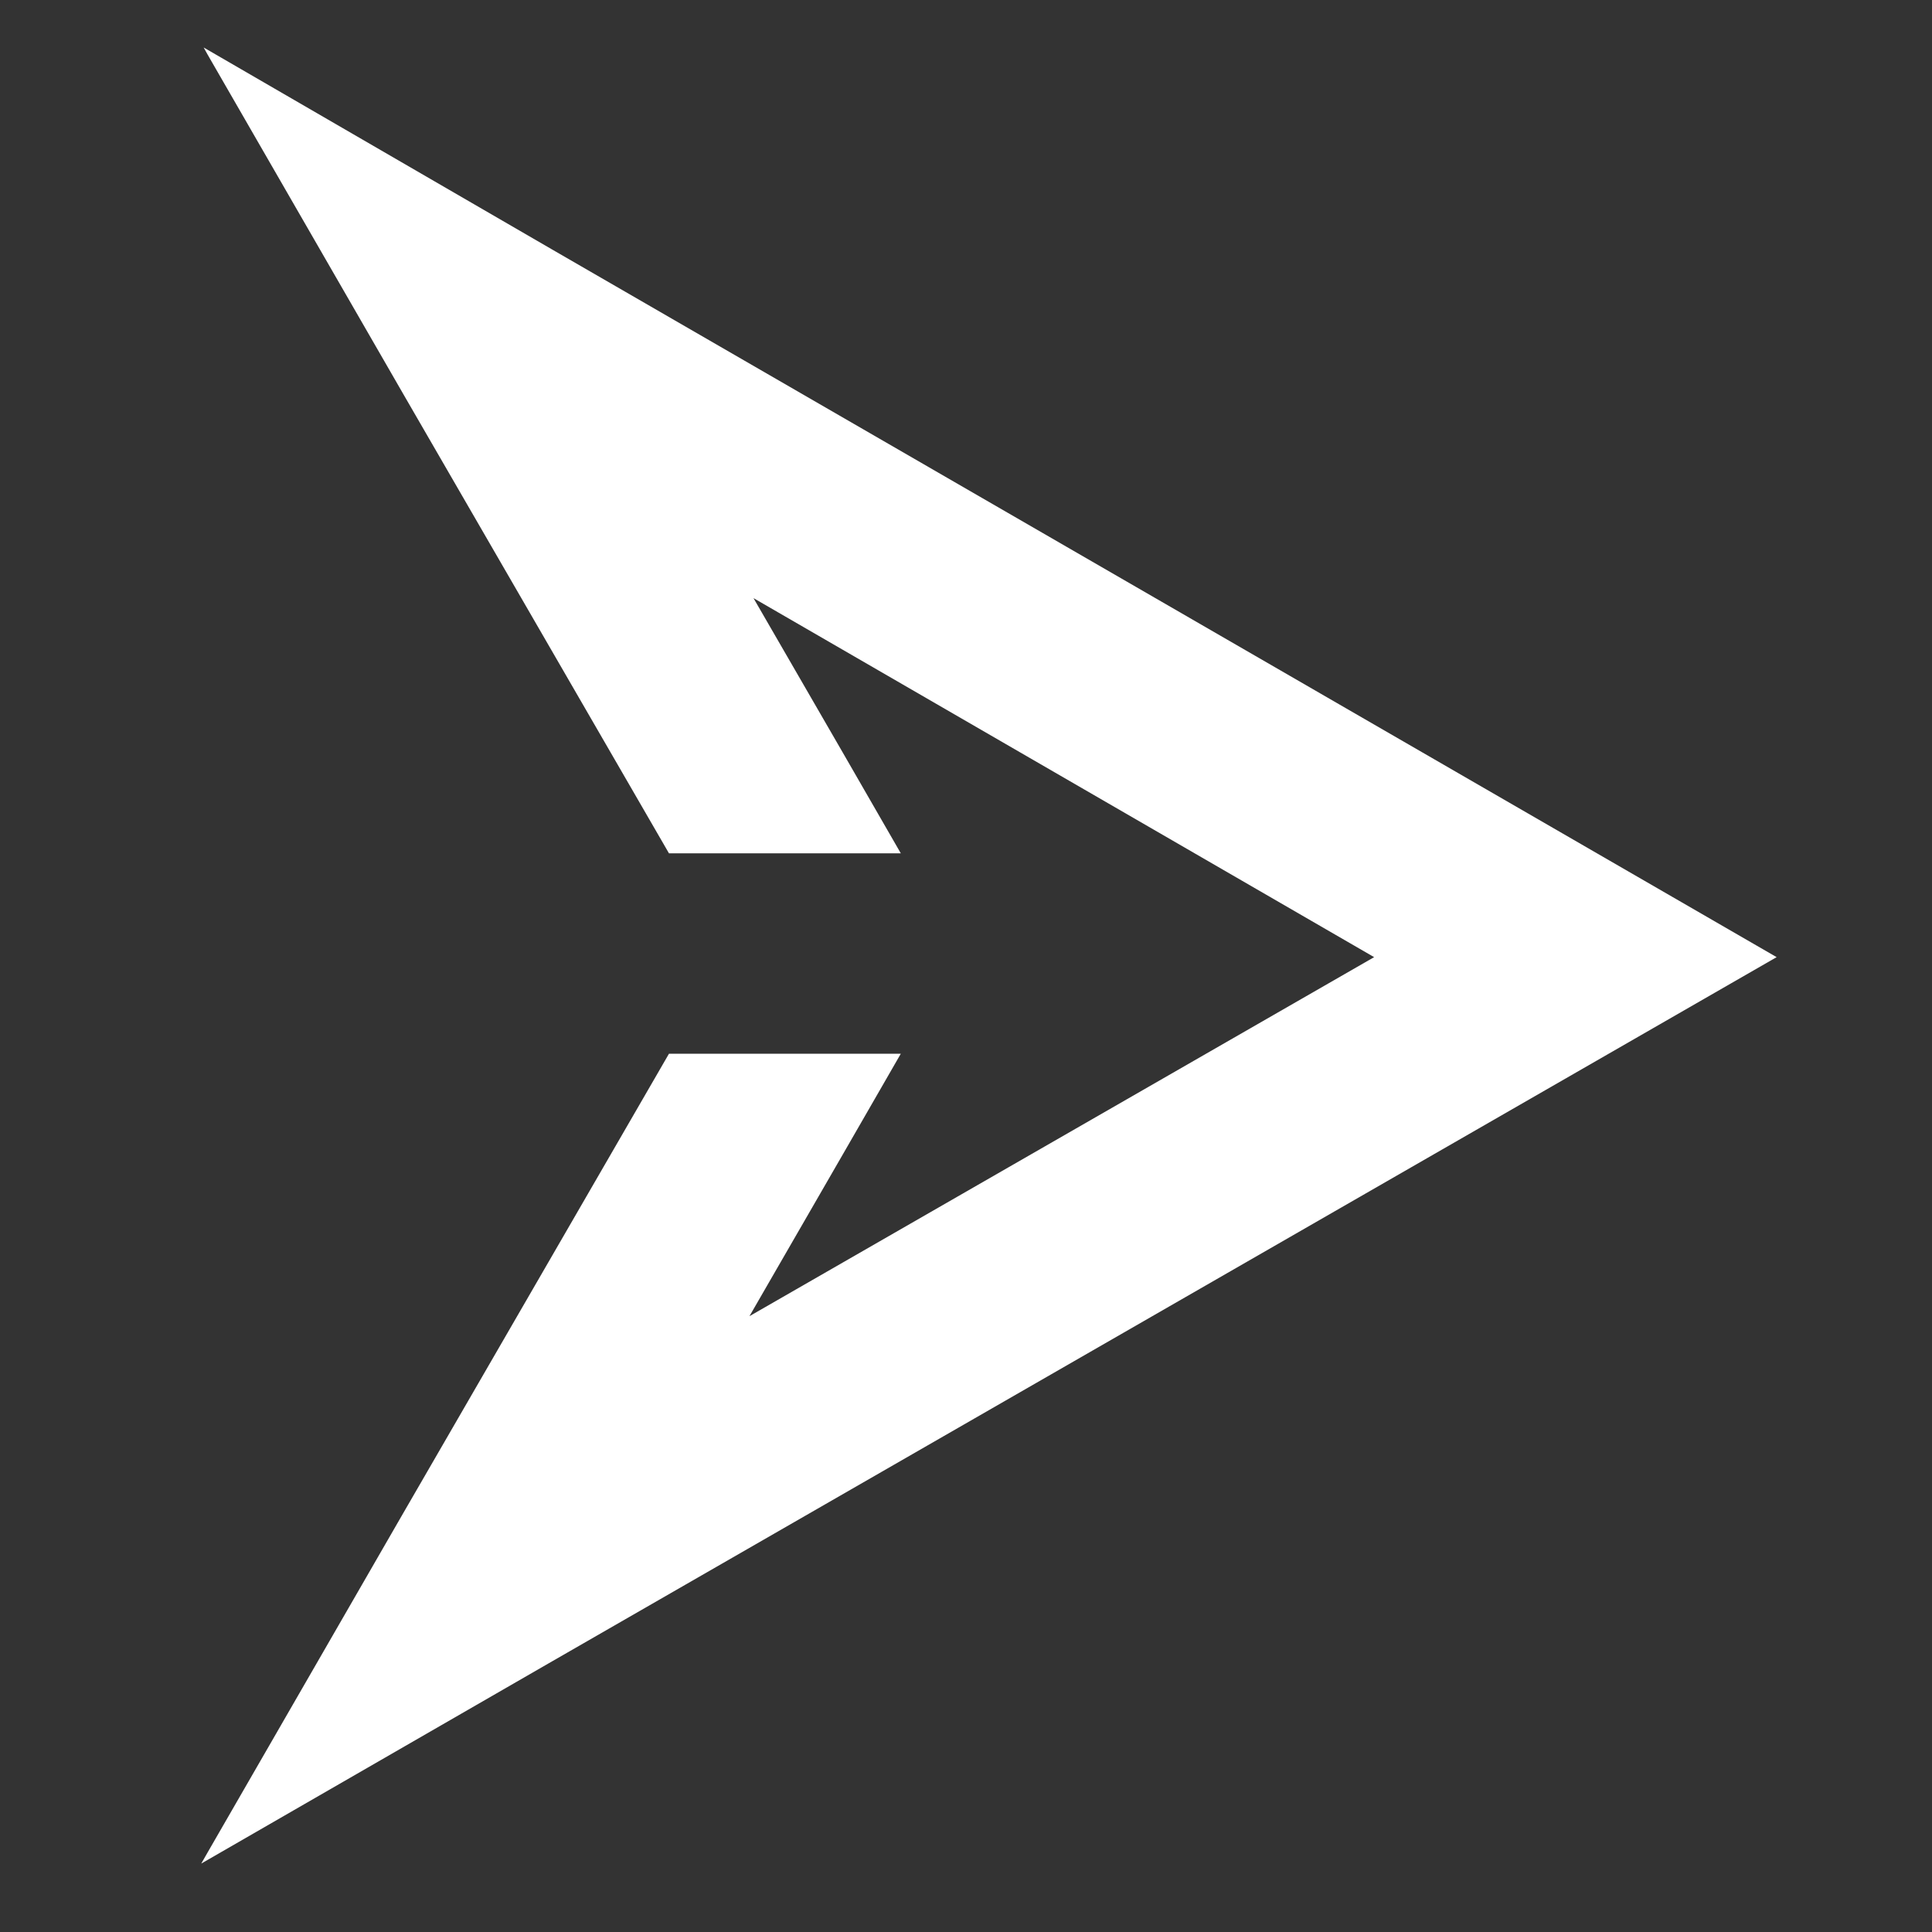 <?xml version="1.0" encoding="UTF-8"?><svg id="Layer_1" xmlns="http://www.w3.org/2000/svg" viewBox="0 0 24 24"><rect x="0" y="0" width="24" height="24" fill="#333333" stroke="none"/><defs><style>.cls-1{fill:#fff;}</style></defs><polygon class="cls-1" points="10.47 14.34 11.19 13.09 8.31 13.09 4.99 18.83 2.58 23.01 2.5 23.15 6.82 20.66 22.07 11.89 6.86 3.1 2.53 .59 2.58 .68 5.03 4.93 8.31 10.6 11.19 10.6 10.47 9.35 9.36 7.43 17.07 11.89 9.31 16.35 10.47 14.34"/></svg>